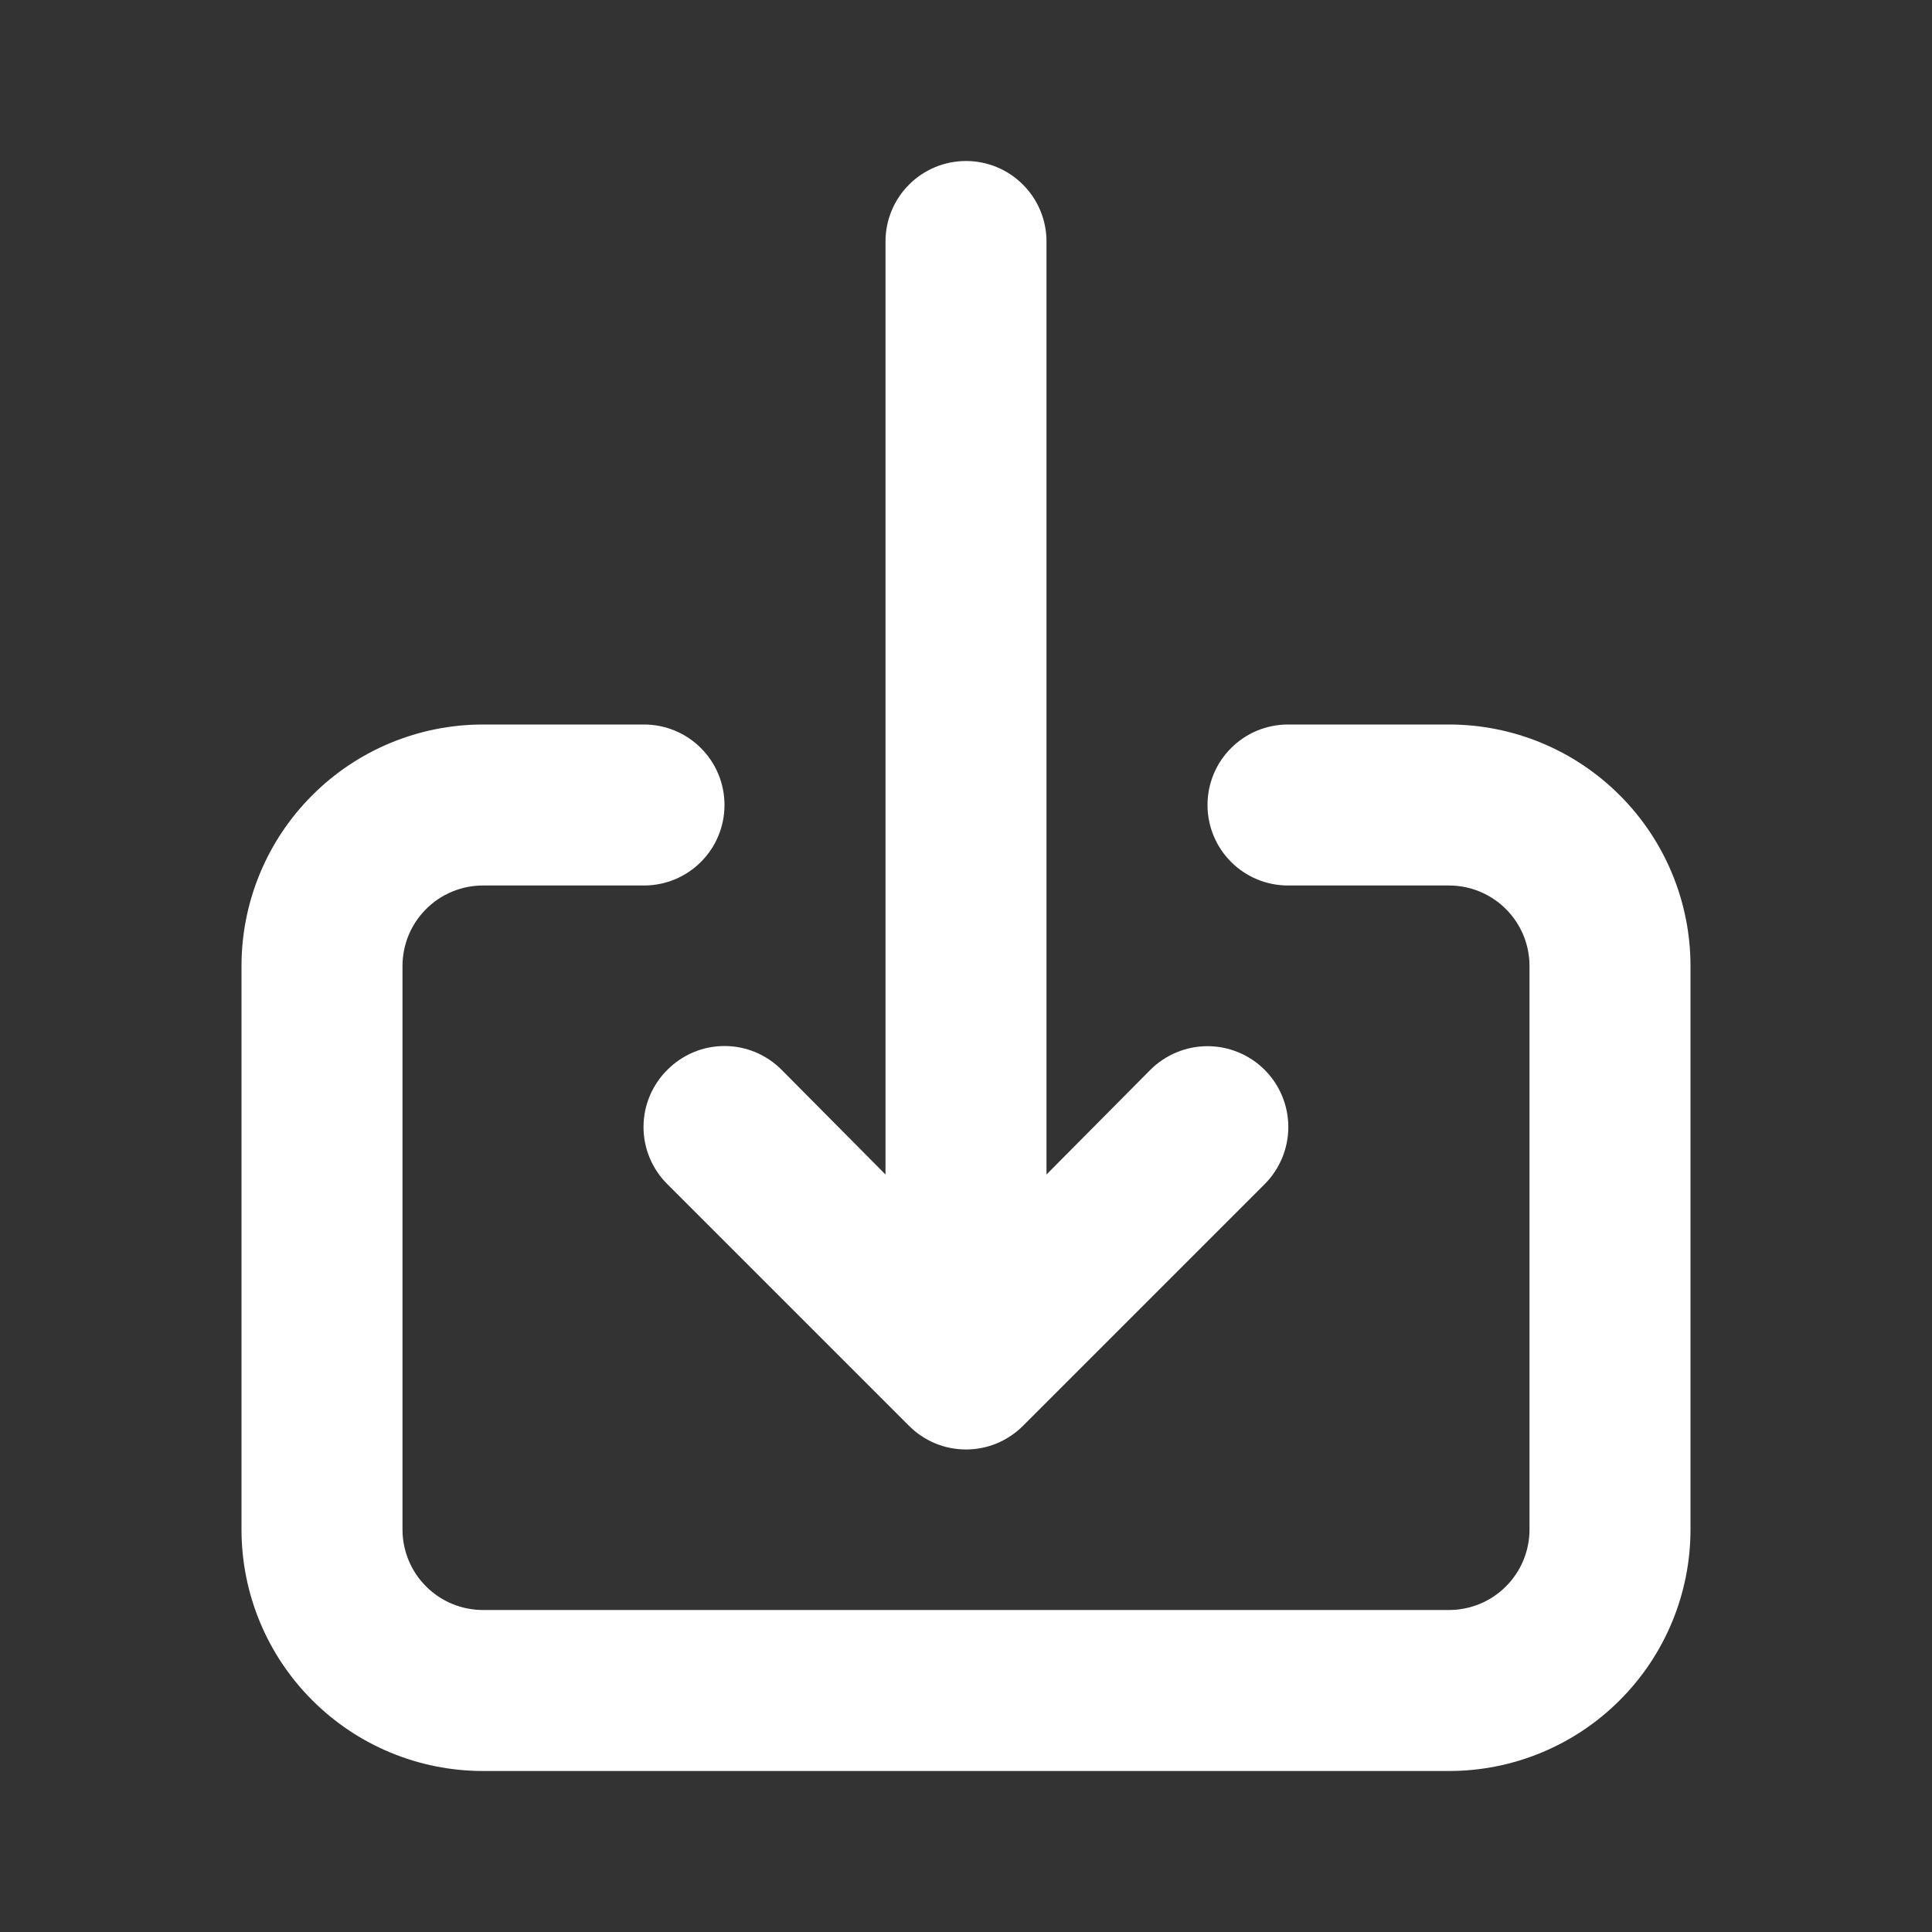 <svg width="24" height="24" viewBox="0 0 24 24" fill="none" xmlns="http://www.w3.org/2000/svg">
<rect x="0" y="0" width="24" height="24" fill="#333333" stroke="none"/>
<g id="u:download-alt">
<path id="Vector" d="M8.29 13.29C8.196 13.383 8.122 13.494 8.071 13.615C8.02 13.737 7.994 13.868 7.994 14C7.994 14.132 8.02 14.263 8.071 14.385C8.122 14.506 8.196 14.617 8.29 14.71L11.29 17.71C11.383 17.804 11.494 17.878 11.615 17.929C11.737 17.98 11.868 18.006 12 18.006C12.132 18.006 12.263 17.98 12.385 17.929C12.506 17.878 12.617 17.804 12.71 17.71L15.71 14.71C15.898 14.522 16.004 14.266 16.004 14C16.004 13.734 15.898 13.478 15.71 13.29C15.522 13.102 15.266 12.996 15 12.996C14.734 12.996 14.478 13.102 14.29 13.29L13 14.59V3C13 2.735 12.895 2.48 12.707 2.293C12.52 2.105 12.265 2 12 2C11.735 2 11.48 2.105 11.293 2.293C11.105 2.48 11 2.735 11 3V14.59L9.71 13.29C9.617 13.196 9.506 13.122 9.385 13.071C9.263 13.02 9.132 12.994 9 12.994C8.868 12.994 8.737 13.02 8.615 13.071C8.494 13.122 8.383 13.196 8.29 13.29ZM18 9H16C15.735 9 15.48 9.105 15.293 9.293C15.105 9.48 15 9.735 15 10C15 10.265 15.105 10.52 15.293 10.707C15.48 10.895 15.735 11 16 11H18C18.265 11 18.52 11.105 18.707 11.293C18.895 11.48 19 11.735 19 12V19C19 19.265 18.895 19.52 18.707 19.707C18.52 19.895 18.265 20 18 20H6C5.735 20 5.48 19.895 5.293 19.707C5.105 19.52 5 19.265 5 19V12C5 11.735 5.105 11.48 5.293 11.293C5.48 11.105 5.735 11 6 11H8C8.265 11 8.52 10.895 8.707 10.707C8.895 10.52 9 10.265 9 10C9 9.735 8.895 9.48 8.707 9.293C8.52 9.105 8.265 9 8 9H6C5.204 9 4.441 9.316 3.879 9.879C3.316 10.441 3 11.204 3 12V19C3 19.796 3.316 20.559 3.879 21.121C4.441 21.684 5.204 22 6 22H18C18.796 22 19.559 21.684 20.121 21.121C20.684 20.559 21 19.796 21 19V12C21 11.204 20.684 10.441 20.121 9.879C19.559 9.316 18.796 9 18 9Z" fill="white"/>
</g>
</svg>
